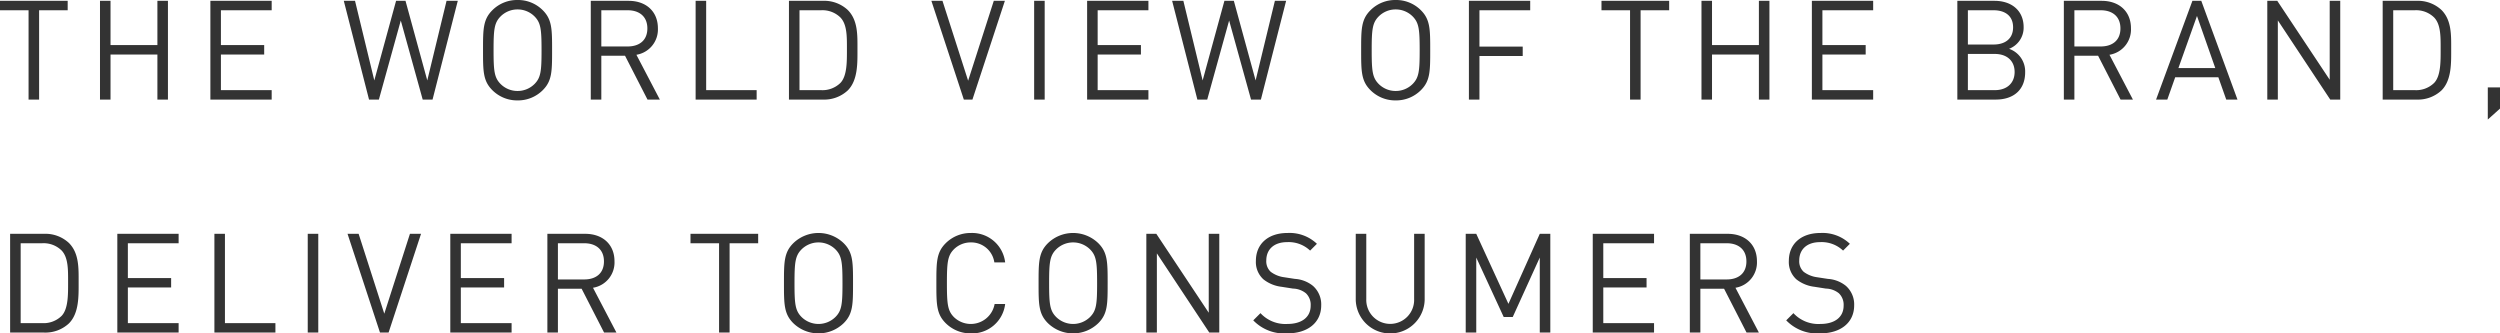 <svg xmlns="http://www.w3.org/2000/svg" width="450.675" height="60.1" viewBox="0 0 450.675 60.1">
  <path id="パス_486" data-name="パス 486" d="M12.95-16.1v-1.7H.75v1.7H5.9V0H7.8V-16.1ZM31.025,0V-17.8h-1.9v7.975h-8.45V-17.8h-1.9V0h1.9V-8.125h8.45V0Zm18.7,0V-1.7h-9.15V-8.125h7.8v-1.7h-7.8V-16.1h9.15v-1.7H38.675V0Zm33.55-17.8H81.25L77.775-3.45,73.85-17.8h-1.7L68.225-3.45,64.75-17.8H62.725L67.275,0H69.05L73-14.25,76.95,0h1.775Zm17,8.9c0-3.775,0-5.525-1.675-7.2a6.3,6.3,0,0,0-4.55-1.85A6.3,6.3,0,0,0,89.5-16.1c-1.675,1.675-1.675,3.425-1.675,7.2s0,5.525,1.675,7.2A6.3,6.3,0,0,0,94.05.15,6.3,6.3,0,0,0,98.6-1.7C100.275-3.375,100.275-5.125,100.275-8.9Zm-1.9,0c0,3.725-.125,4.925-1.25,6.075A4.307,4.307,0,0,1,94.05-1.55a4.307,4.307,0,0,1-3.075-1.275c-1.125-1.15-1.25-2.35-1.25-6.075s.125-4.925,1.25-6.075A4.307,4.307,0,0,1,94.05-16.25a4.307,4.307,0,0,1,3.075,1.275C98.25-13.825,98.375-12.625,98.375-8.9ZM119.7,0l-4.225-8.075a4.618,4.618,0,0,0,3.875-4.775c0-3.075-2.175-4.95-5.275-4.95H107.25V0h1.9V-7.9h4.275l4.05,7.9Zm-2.25-12.825c0,2.175-1.475,3.25-3.55,3.25h-4.75V-16.1h4.75C115.975-16.1,117.45-15,117.45-12.825ZM137.15,0V-1.7h-9.1V-17.8h-1.9V0Zm18.175-9.1c0-2.475.1-5.2-1.75-7.05a6.223,6.223,0,0,0-4.5-1.65h-6.1V0h6.1a6.223,6.223,0,0,0,4.5-1.65C155.425-3.5,155.325-6.625,155.325-9.1Zm-1.9,0c0,2.175.05,4.825-1.175,6.1a4.632,4.632,0,0,1-3.5,1.3h-3.875V-16.1h3.875a4.632,4.632,0,0,1,3.5,1.3C153.475-13.525,153.425-11.275,153.425-9.1ZM181.9-17.8h-2L175.275-3.4,170.65-17.8h-2L174.5,0h1.55ZM189.075,0V-17.8h-1.9V0Zm18.7,0V-1.7h-9.15V-8.125h7.8v-1.7h-7.8V-16.1h9.15v-1.7h-11.05V0ZM232.6-17.8h-2.025L227.1-3.45,223.175-17.8h-1.7L217.55-3.45,214.075-17.8H212.05L216.6,0h1.775l3.95-14.25L226.275,0h1.775Zm25.975,8.9c0-3.775,0-5.525-1.675-7.2a6.3,6.3,0,0,0-4.55-1.85,6.3,6.3,0,0,0-4.55,1.85c-1.675,1.675-1.675,3.425-1.675,7.2s0,5.525,1.675,7.2A6.3,6.3,0,0,0,252.35.15,6.3,6.3,0,0,0,256.9-1.7C258.575-3.375,258.575-5.125,258.575-8.9Zm-1.9,0c0,3.725-.125,4.925-1.25,6.075A4.307,4.307,0,0,1,252.35-1.55a4.307,4.307,0,0,1-3.075-1.275c-1.125-1.15-1.25-2.35-1.25-6.075s.125-4.925,1.25-6.075a4.307,4.307,0,0,1,3.075-1.275,4.307,4.307,0,0,1,3.075,1.275C256.55-13.825,256.675-12.625,256.675-8.9ZM276.6-16.1v-1.7H265.55V0h1.9V-7.85h7.8v-1.7h-7.8V-16.1Zm25.05,0v-1.7h-12.2v1.7h5.15V0h1.9V-16.1ZM319.725,0V-17.8h-1.9v7.975h-8.45V-17.8h-1.9V0h1.9V-8.125h8.45V0Zm18.7,0V-1.7h-9.15V-8.125h7.8v-1.7h-7.8V-16.1h9.15v-1.7h-11.05V0Zm27.4-4.925a4.307,4.307,0,0,0-2.9-4.225,4.079,4.079,0,0,0,2.625-3.9c0-2.975-2.15-4.75-5.25-4.75h-6.7V0h6.925C363.675,0,365.825-1.7,365.825-4.925Zm-1.9-.05c0,2-1.375,3.275-3.575,3.275H355.5V-8.225h4.85C362.55-8.225,363.925-6.975,363.925-4.975Zm-.275-8.05c0,2.125-1.525,3.1-3.5,3.1H355.5V-16.1h4.65C362.125-16.1,363.65-15.15,363.65-13.025ZM385.25,0l-4.225-8.075A4.618,4.618,0,0,0,384.9-12.85c0-3.075-2.175-4.95-5.275-4.95H372.8V0h1.9V-7.9h4.275l4.05,7.9ZM383-12.825c0,2.175-1.475,3.25-3.55,3.25H374.7V-16.1h4.75C381.525-16.1,383-15,383-12.825ZM404.1,0l-6.525-17.8h-1.6L389.425,0h2.025l1.425-4.025h7.775L402.075,0Zm-4-5.675h-6.65l3.35-9.4ZM422.625,0V-17.8h-1.9V-3.575L411.275-17.8h-1.8V0h1.9V-14.275L420.825,0Zm20-9.1c0-2.475.1-5.2-1.75-7.05a6.223,6.223,0,0,0-4.5-1.65h-6.1V0h6.1a6.223,6.223,0,0,0,4.5-1.65C442.725-3.5,442.625-6.625,442.625-9.1Zm-1.9,0c0,2.175.05,4.825-1.175,6.1a4.632,4.632,0,0,1-3.5,1.3h-3.875V-16.1h3.875a4.632,4.632,0,0,1,3.5,1.3C440.775-13.525,440.725-11.275,440.725-9.1Zm10.7,10.725V-2.2h-2.2V3.6ZM14.925,32.9c0-2.475.1-5.2-1.75-7.05a6.223,6.223,0,0,0-4.5-1.65h-6.1V42h6.1a6.223,6.223,0,0,0,4.5-1.65C15.025,38.5,14.925,35.375,14.925,32.9Zm-1.9,0c0,2.175.05,4.825-1.175,6.1a4.632,4.632,0,0,1-3.5,1.3H4.475V25.9H8.35a4.632,4.632,0,0,1,3.5,1.3C13.075,28.475,13.025,30.725,13.025,32.9ZM32.95,42V40.3H23.8V33.875h7.8v-1.7H23.8V25.9h9.15V24.2H21.9V42ZM50.4,42V40.3H41.3V24.2H39.4V42Zm7.725,0V24.2h-1.9V42ZM76.65,24.2h-2L70.025,38.6,65.4,24.2h-2L69.25,42H70.8ZM92.975,42V40.3h-9.15V33.875h7.8v-1.7h-7.8V25.9h9.15V24.2H81.925V42Zm18.9,0-4.225-8.075a4.618,4.618,0,0,0,3.875-4.775c0-3.075-2.175-4.95-5.275-4.95H99.425V42h1.9V34.1H105.6l4.05,7.9Zm-2.25-12.825c0,2.175-1.475,3.25-3.55,3.25h-4.75V25.9h4.75C108.15,25.9,109.625,27,109.625,29.175Zm27.8-3.275V24.2h-12.2v1.7h5.15V42h1.9V25.9Zm17.1,7.2c0-3.775,0-5.525-1.675-7.2a6.52,6.52,0,0,0-9.1,0c-1.675,1.675-1.675,3.425-1.675,7.2s0,5.525,1.675,7.2a6.52,6.52,0,0,0,9.1,0C154.525,38.625,154.525,36.875,154.525,33.1Zm-1.9,0c0,3.725-.125,4.925-1.25,6.075a4.346,4.346,0,0,1-6.15,0c-1.125-1.15-1.25-2.35-1.25-6.075s.125-4.925,1.25-6.075a4.346,4.346,0,0,1,6.15,0C152.5,28.175,152.625,29.375,152.625,33.1Zm29.325,3.75h-1.9a4.361,4.361,0,0,1-7.35,2.35c-1.125-1.15-1.25-2.375-1.25-6.1s.125-4.95,1.25-6.1a4.285,4.285,0,0,1,3.075-1.25A4.2,4.2,0,0,1,180,29.35h1.95a6,6,0,0,0-6.175-5.3,6.345,6.345,0,0,0-4.55,1.85c-1.675,1.675-1.675,3.425-1.675,7.2s0,5.525,1.675,7.2a6.345,6.345,0,0,0,4.55,1.85A6,6,0,0,0,181.95,36.85Zm18.475-3.75c0-3.775,0-5.525-1.675-7.2a6.52,6.52,0,0,0-9.1,0c-1.675,1.675-1.675,3.425-1.675,7.2s0,5.525,1.675,7.2a6.52,6.52,0,0,0,9.1,0C200.425,38.625,200.425,36.875,200.425,33.1Zm-1.9,0c0,3.725-.125,4.925-1.25,6.075a4.346,4.346,0,0,1-6.15,0c-1.125-1.15-1.25-2.35-1.25-6.075s.125-4.925,1.25-6.075a4.346,4.346,0,0,1,6.15,0C198.4,28.175,198.525,29.375,198.525,33.1ZM220.55,42V24.2h-1.9V38.425L209.2,24.2h-1.8V42h1.9V27.725L218.75,42Zm18.375-4.9a4.457,4.457,0,0,0-1.5-3.525,5.731,5.731,0,0,0-3.25-1.25l-1.95-.3a5.12,5.12,0,0,1-2.4-.975,2.57,2.57,0,0,1-.8-2.05c0-1.975,1.375-3.3,3.75-3.3a5.609,5.609,0,0,1,4.15,1.525L238.15,26a7.146,7.146,0,0,0-5.3-1.95c-3.525,0-5.7,2-5.7,5.025A4.207,4.207,0,0,0,228.5,32.4a6.47,6.47,0,0,0,3.275,1.35l2.075.325a3.837,3.837,0,0,1,2.325.85,2.865,2.865,0,0,1,.85,2.225c0,2.075-1.6,3.3-4.2,3.3a6.115,6.115,0,0,1-4.85-1.95l-1.3,1.3a7.76,7.76,0,0,0,6.1,2.35C236.475,42.15,238.925,40.225,238.925,37.1Zm18.65-.975V24.2h-1.9V35.975a4.315,4.315,0,1,1-8.625,0V24.2h-1.9V36.125a6.215,6.215,0,0,0,12.425,0ZM280.225,42V24.2h-1.9l-5.65,12.625-5.8-12.625h-1.9V42h1.9V28.475l4.95,10.725h1.625l4.875-10.725V42Zm18.7,0V40.3h-9.15V33.875h7.8v-1.7h-7.8V25.9h9.15V24.2h-11.05V42Zm18.9,0L313.6,33.925a4.618,4.618,0,0,0,3.875-4.775c0-3.075-2.175-4.95-5.275-4.95h-6.825V42h1.9V34.1h4.275L315.6,42Zm-2.25-12.825c0,2.175-1.475,3.25-3.55,3.25h-4.75V25.9h4.75C314.1,25.9,315.575,27,315.575,29.175ZM335,37.1a4.457,4.457,0,0,0-1.5-3.525,5.731,5.731,0,0,0-3.25-1.25l-1.95-.3a5.12,5.12,0,0,1-2.4-.975,2.57,2.57,0,0,1-.8-2.05c0-1.975,1.375-3.3,3.75-3.3A5.608,5.608,0,0,1,333,27.225L334.225,26a7.146,7.146,0,0,0-5.3-1.95c-3.525,0-5.7,2-5.7,5.025a4.207,4.207,0,0,0,1.35,3.325,6.47,6.47,0,0,0,3.275,1.35l2.075.325a3.837,3.837,0,0,1,2.325.85,2.865,2.865,0,0,1,.85,2.225c0,2.075-1.6,3.3-4.2,3.3a6.115,6.115,0,0,1-4.85-1.95l-1.3,1.3a7.76,7.76,0,0,0,6.1,2.35C332.55,42.15,335,40.225,335,37.1Z" transform="translate(-0.75 17.95)" fill="#333"/>
</svg>
